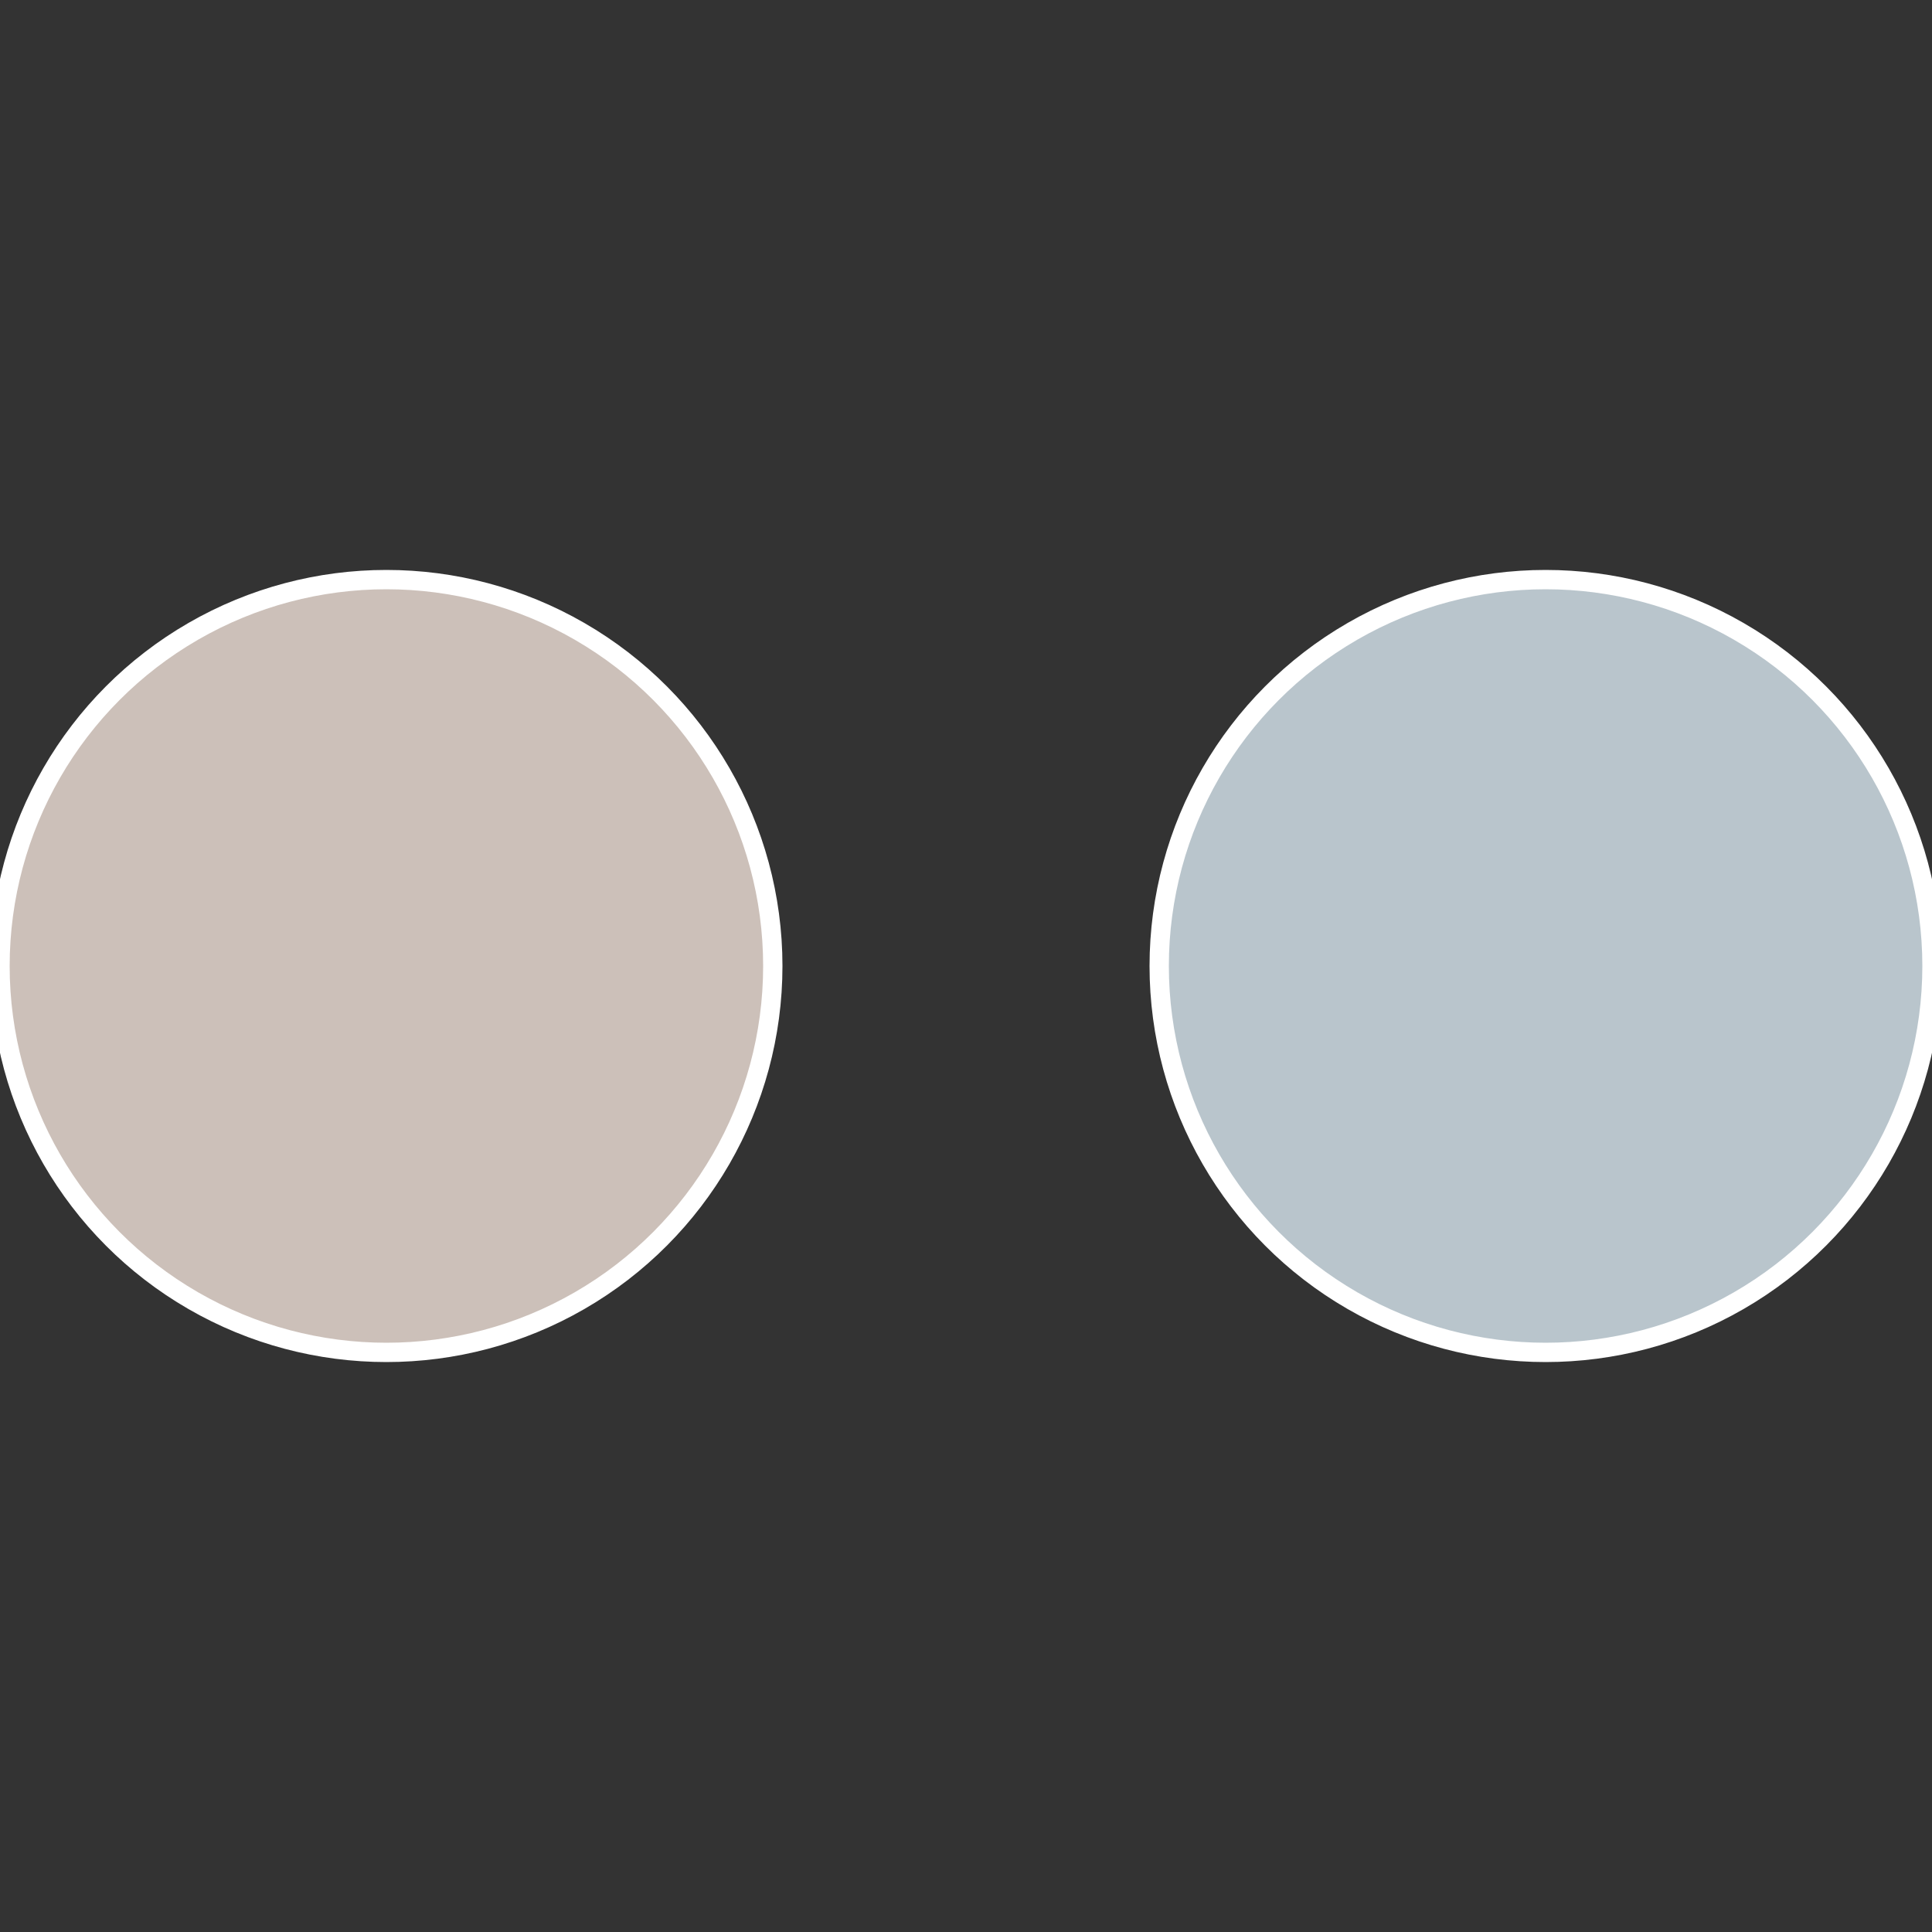 <?xml version="1.0" standalone="no"?>
<svg width="500" height="500" viewBox="-1 -1 2 2" xmlns="http://www.w3.org/2000/svg">
 
                <rect x="-1" y="-1" width="2" height="2" fill="#333333" stroke="none"/>
 
                <circle cx="0.6" cy="0" r="0.4" fill="#b9c5cc" stroke="#fff" stroke-width="1%" />
             
                <circle cx="-0.6" cy="7.3478807948841E-17" r="0.4" fill="#ccc0b9" stroke="#fff" stroke-width="1%" />
            </svg>
